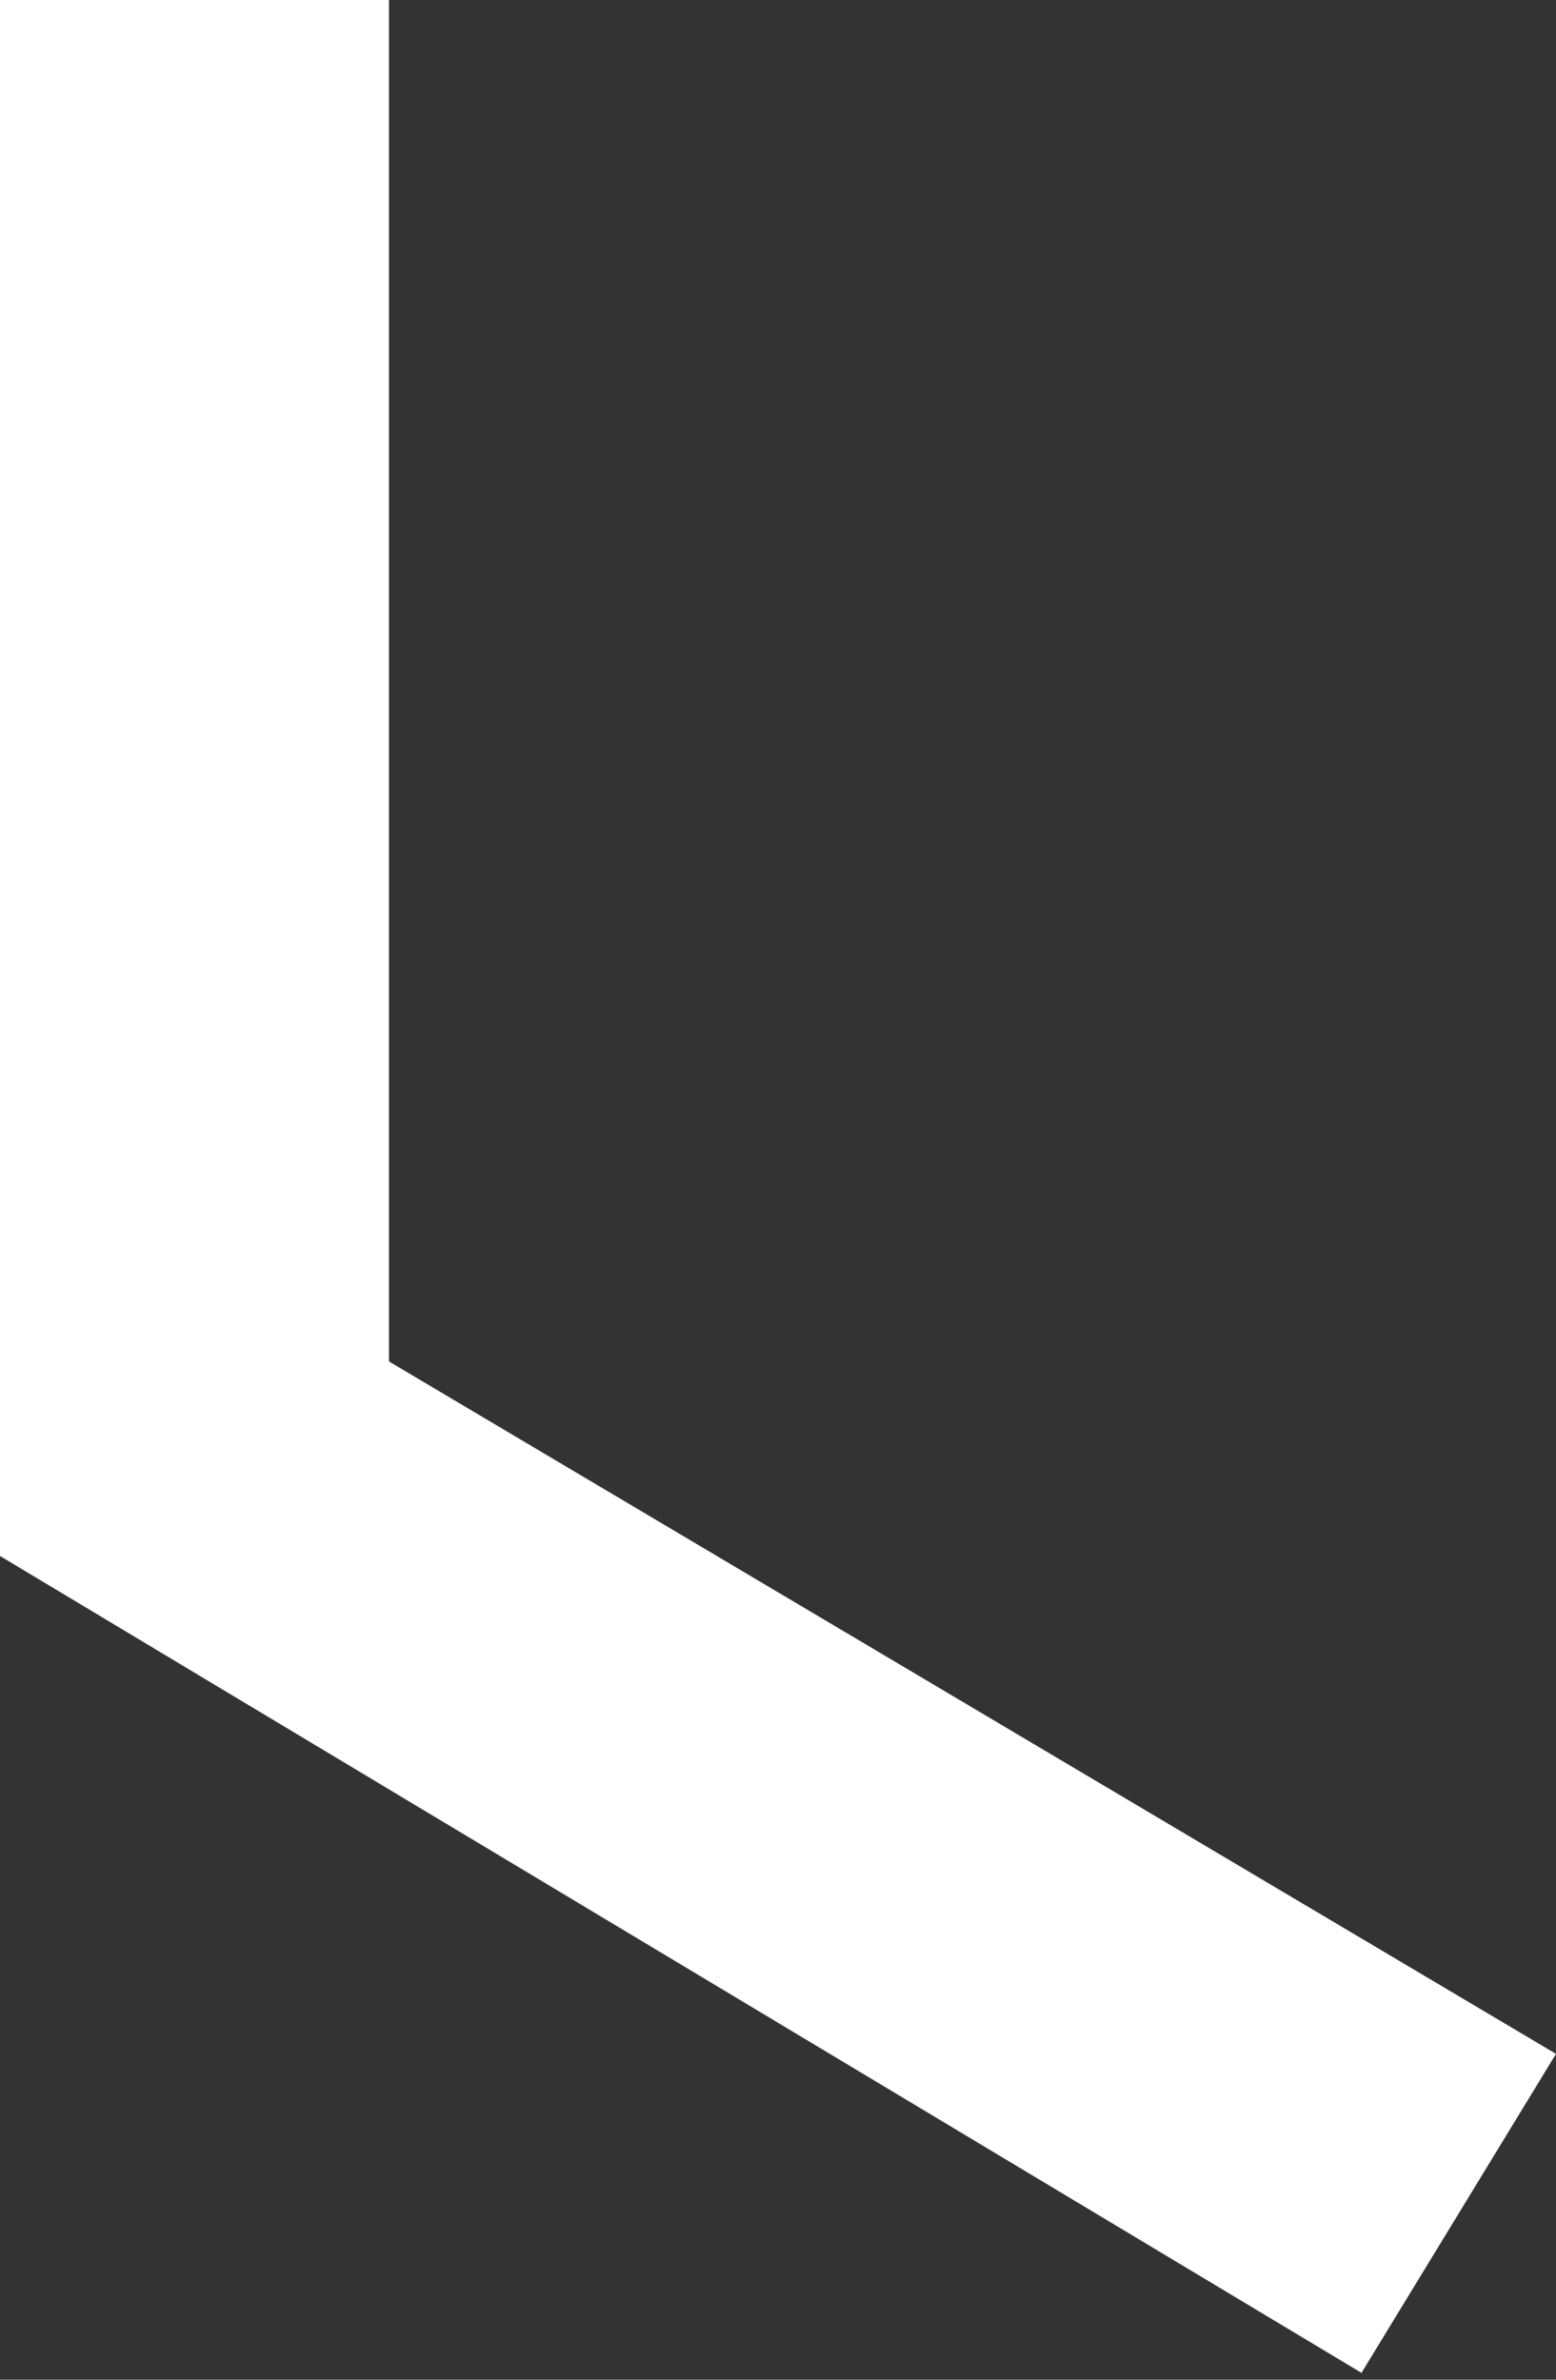 <?xml version="1.0" encoding="UTF-8"?> <svg xmlns="http://www.w3.org/2000/svg" width="51" height="78" viewBox="0 0 51 78" fill="none"><rect x="0" y="0" width="51" height="78" fill="#333333" stroke="none"/> <path d="M12.75 0H0V51L44.625 77.775L51 67.32L12.75 44.625V0Z" fill="white"></path> </svg> 